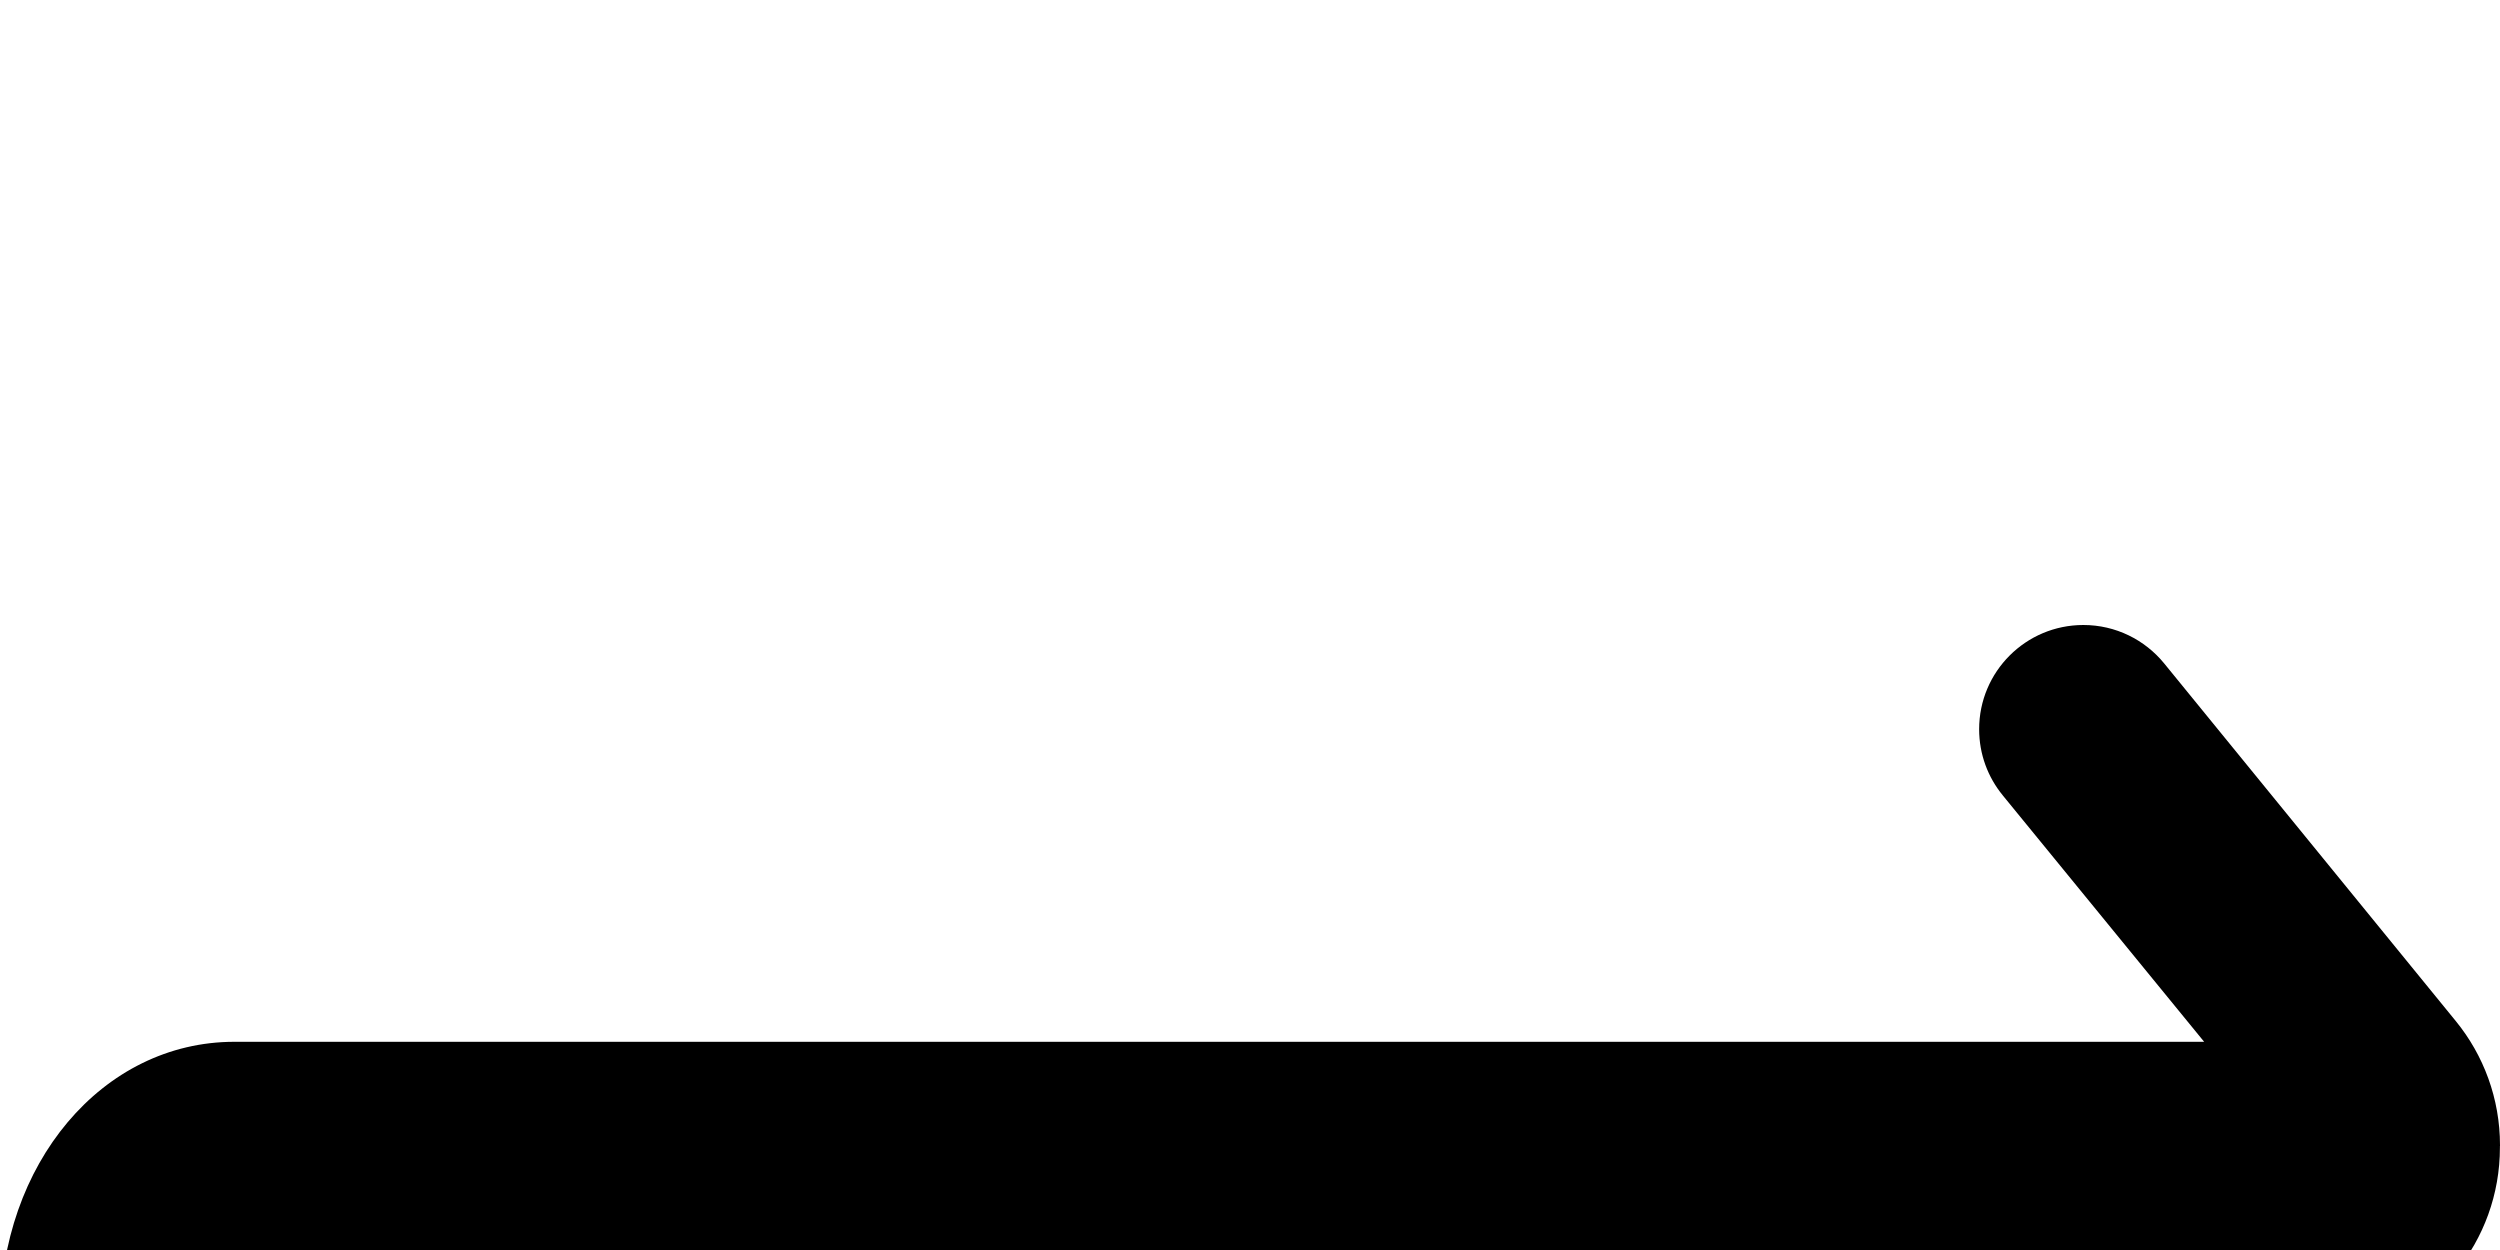 <?xml version="1.0" encoding="UTF-8"?>
<svg width="32px" height="16px" viewBox="0 0 32 16" version="1.1" xmlns="http://www.w3.org/2000/svg" xmlns:xlink="http://www.w3.org/1999/xlink">
    <path d="M32,14.667 C32,14.666 32,14.664 32,14.662 C32,14.059 31.789,13.506 31.436,13.072 L31.44,13.077 L27.7,8.49 C27.454,8.19 27.082,8 26.667,8 C25.93,8 25.333,8.597 25.333,9.334 C25.333,9.655 25.446,9.95 25.635,10.18 L25.633,10.178 L28.213,13.335 L3,13.335 C1.31,13.335 0,14.895 0,16.888 L0,22.668 C0,23.404 0.597,24.001 1.333,24.001 C2.069,24.001 2.666,23.404 2.666,22.668 L2.666,22.668 L2.666,16.888 C2.664,16.865 2.663,16.838 2.663,16.811 C2.663,16.495 2.791,16.208 2.999,16.002 L2.999,16.002 L28.232,16.002 L25.632,19.159 C25.445,19.387 25.332,19.681 25.332,20.002 C25.332,20.739 25.929,21.336 26.666,21.336 C27.082,21.336 27.453,21.146 27.697,20.848 L27.699,20.846 L31.439,16.273 C31.788,15.843 31.999,15.29 31.999,14.687 C31.999,14.681 31.999,14.675 31.999,14.669 L31.999,14.67 L32,14.667 Z"></path>
</svg>